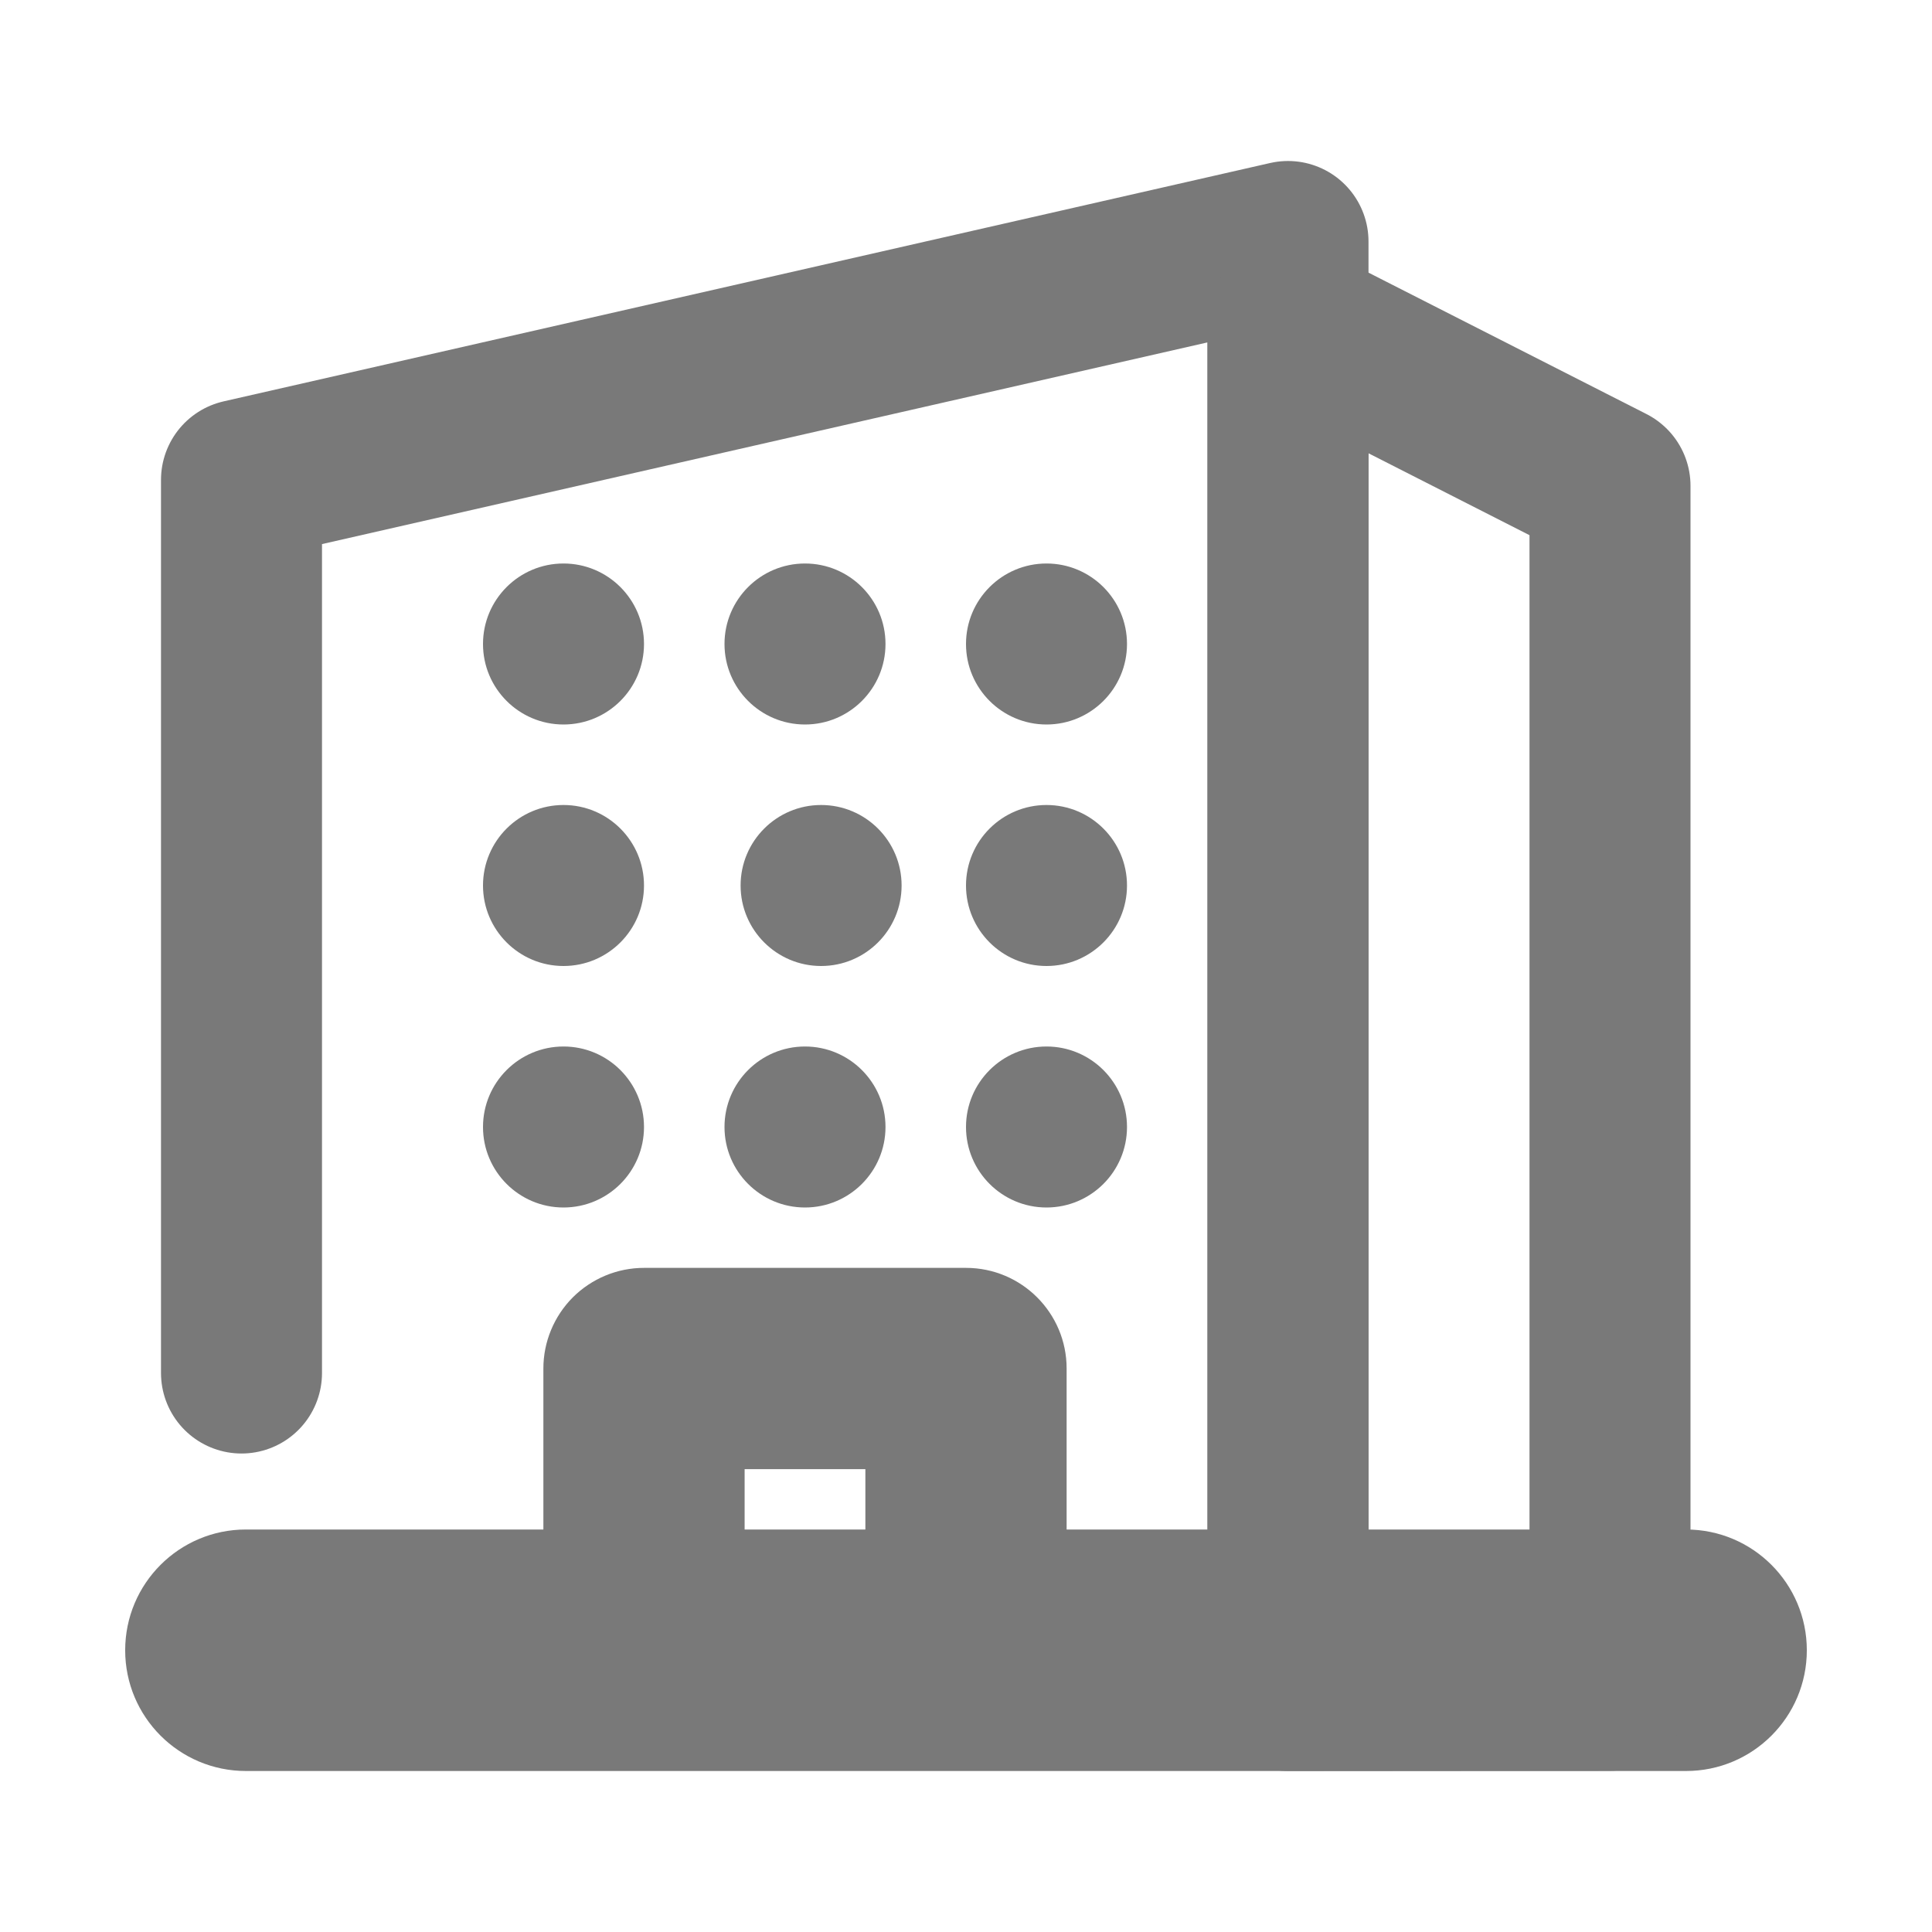 <svg width="24" height="24" viewBox="0 0 24 24" fill="none" xmlns="http://www.w3.org/2000/svg">
<path d="M7.823 16.823L8.53 17.53V17.53L7.823 16.823ZM7.75 20V21C8.302 21 8.75 20.552 8.75 20H7.75ZM12.25 20H11.25C11.25 20.552 11.698 21 12.25 21V20ZM11.75 20V21C12.302 21 12.75 20.552 12.75 20H11.75ZM11.75 17.25H12.75C12.75 16.698 12.302 16.25 11.75 16.25V17.25ZM8.25 17.25V16.25C7.698 16.25 7.25 16.698 7.25 17.25H8.25ZM8.25 20H7.25C7.25 20.552 7.698 21 8.25 21V20ZM8.53 17.53C8.39 17.671 8.199 17.75 8 17.75V15.75C7.668 15.75 7.351 15.882 7.116 16.116L8.53 17.53ZM8.75 17C8.75 17.199 8.671 17.39 8.53 17.53L7.116 16.116C6.882 16.351 6.75 16.669 6.75 17H8.75ZM8.75 20V17H6.75V20H8.75ZM3.055 21H7.75V19H3.055V21ZM3.555 20.5C3.555 20.776 3.331 21 3.055 21V19C2.226 19 1.555 19.672 1.555 20.5H3.555ZM3.055 20C3.331 20 3.555 20.224 3.555 20.5H1.555C1.555 21.328 2.226 22 3.055 22V20ZM20.945 20H3.055V22H20.945V20ZM20.445 20.5C20.445 20.224 20.669 20 20.945 20V22C21.774 22 22.445 21.328 22.445 20.5H20.445ZM20.945 21C20.669 21 20.445 20.776 20.445 20.5H22.445C22.445 19.672 21.774 19 20.945 19V21ZM12.25 21H20.945V19H12.25V21ZM11.25 17V20H13.25V17H11.25ZM12 17.75C11.586 17.75 11.25 17.414 11.25 17H13.25C13.25 16.31 12.69 15.75 12 15.75V17.75ZM8 17.75H12V15.75H8V17.75ZM12.75 20V17.25H10.75V20H12.75ZM11.75 16.25H8.25V18.25H11.75V16.25ZM7.25 17.25V20H9.25V17.25H7.25ZM8.25 21H11.75V19H8.25V21Z" fill="#797979"/>
<path fill-rule="evenodd" clip-rule="evenodd" d="M6 8C6 7.448 6.448 7 7 7C7.552 7 8 7.448 8 8C8 8.552 7.552 9 7 9C6.448 9 6 8.552 6 8ZM6 11C6 10.448 6.448 10 7 10C7.552 10 8 10.448 8 11C8 11.552 7.552 12 7 12C6.448 12 6 11.552 6 11ZM8 14C8 13.448 7.552 13 7 13C6.448 13 6 13.448 6 14C6 14.552 6.448 15 7 15C7.552 15 8 14.552 8 14ZM9 8C9 7.448 9.448 7 10 7C10.552 7 11 7.448 11 8C11 8.552 10.552 9 10 9C9.448 9 9 8.552 9 8ZM11.2 11C11.2 10.448 10.752 10 10.2 10C9.648 10 9.2 10.448 9.2 11C9.2 11.552 9.648 12 10.2 12C10.752 12 11.2 11.552 11.2 11ZM9 14C9 13.448 9.448 13 10 13C10.552 13 11 13.448 11 14C11 14.552 10.552 15 10 15C9.448 15 9 14.552 9 14ZM14 8C14 7.448 13.552 7 13 7C12.448 7 12 7.448 12 8C12 8.552 12.448 9 13 9C13.552 9 14 8.552 14 8ZM12 11C12 10.448 12.448 10 13 10C13.552 10 14 10.448 14 11C14 11.552 13.552 12 13 12C12.448 12 12 11.552 12 11ZM14 14C14 13.448 13.552 13 13 13C12.448 13 12 13.448 12 14C12 14.552 12.448 15 13 15C13.552 15 14 14.552 14 14Z" fill="#797979"/>
<path d="M3 17.056V5.961L16 3V20" stroke="#797979" stroke-width="2" stroke-linecap="round" stroke-linejoin="round"/>
<path fill-rule="evenodd" clip-rule="evenodd" d="M16 21L16 4L20 6.035V20.997L16 21Z" stroke="#797979" stroke-width="2" stroke-linejoin="round"/>
</svg>

